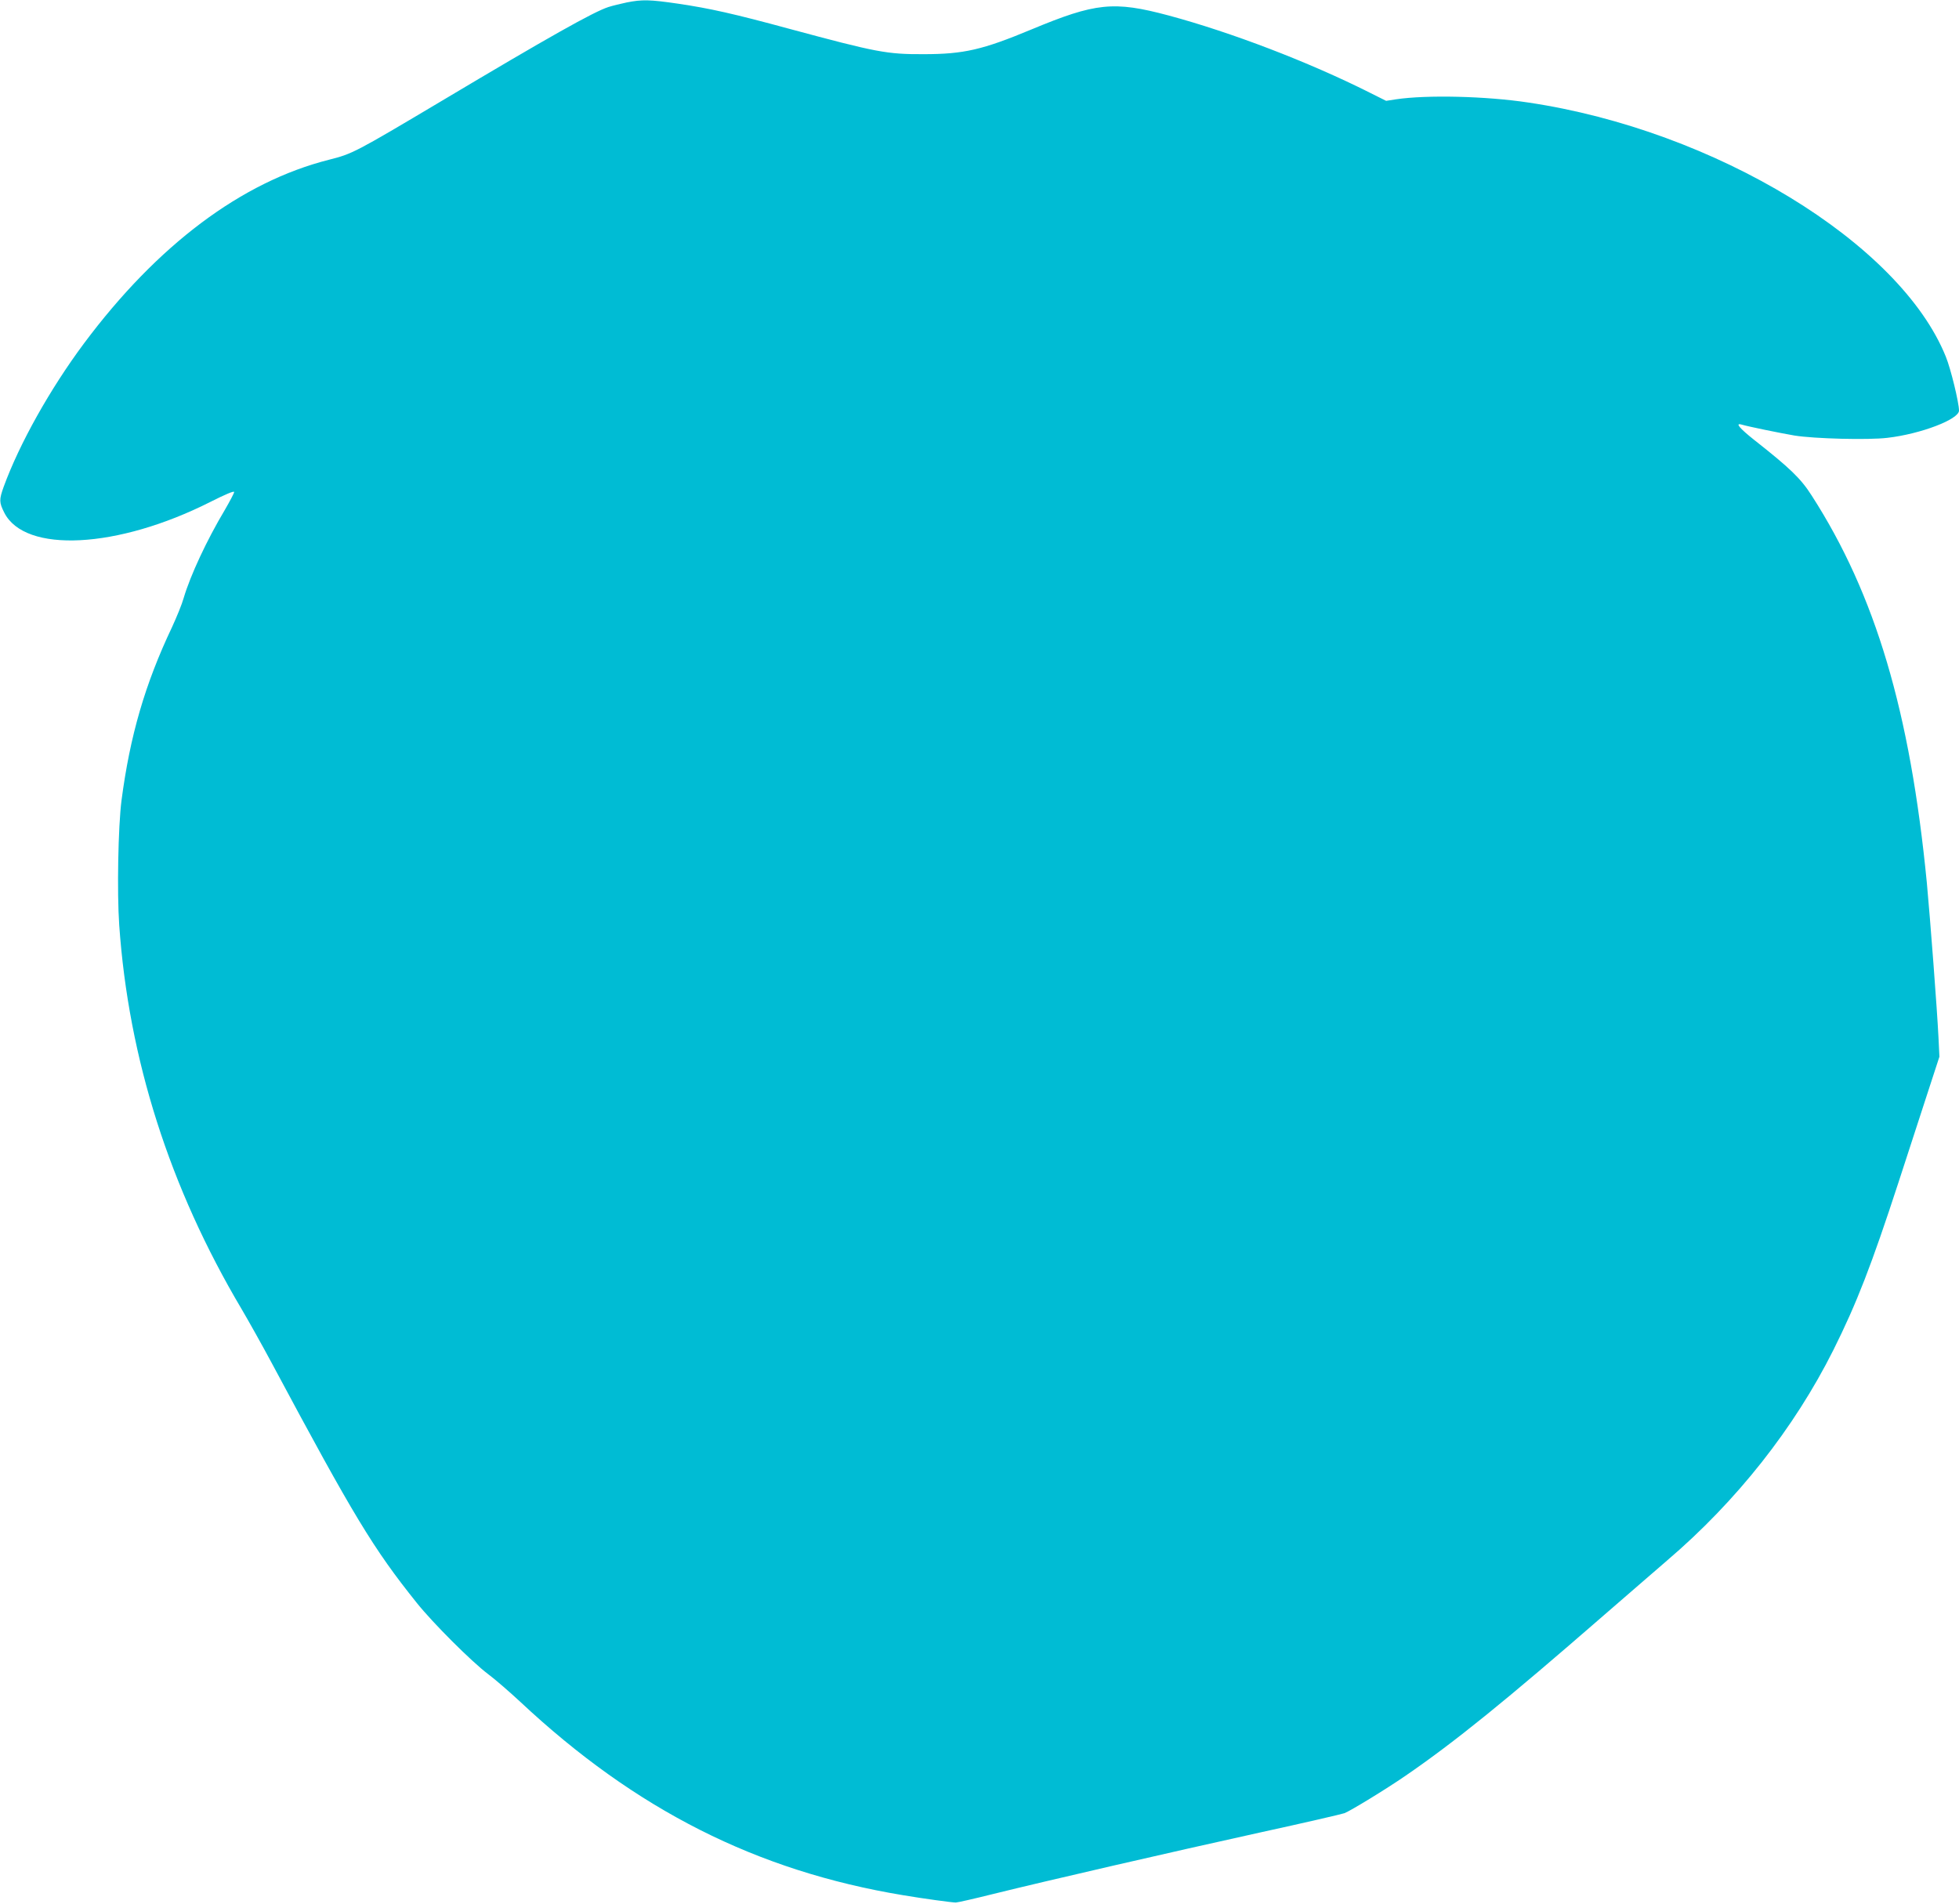 <?xml version="1.0" standalone="no"?>
<!DOCTYPE svg PUBLIC "-//W3C//DTD SVG 20010904//EN"
 "http://www.w3.org/TR/2001/REC-SVG-20010904/DTD/svg10.dtd">
<svg version="1.0" xmlns="http://www.w3.org/2000/svg"
 width="1280pt" height="1244pt" viewBox="0 0 1280 1244"
 preserveAspectRatio="xMidYMid meet">
<g transform="translate(0,1244) scale(0.1,-0.1)"
fill="#00bcd4" stroke="none">
<path d="M4095 12424 c-38 -8 -92 -21 -120 -30 -98 -32 -391 -197 -1090 -614
-568 -338 -582 -345 -736 -384 -570 -144 -1120 -556 -1601 -1201 -221 -297
-421 -654 -524 -936 -30 -84 -30 -102 4 -169 135 -267 740 -236 1346 70 99 50
156 74 156 65 0 -7 -28 -60 -61 -117 -117 -196 -225 -427 -269 -576 -11 -40
-46 -125 -76 -190 -177 -373 -275 -712 -330 -1132 -22 -170 -30 -601 -15 -815
61 -875 330 -1717 799 -2508 43 -73 134 -235 202 -362 533 -996 659 -1204 944
-1560 104 -130 358 -384 466 -465 47 -35 141 -117 210 -181 753 -705 1545
-1105 2500 -1263 136 -23 322 -48 345 -48 11 0 121 25 245 56 356 88 1168 275
1740 401 289 63 539 121 555 127 44 18 270 156 398 244 322 221 653 489 1302
1054 149 129 333 289 410 355 451 385 828 862 1084 1373 152 304 250 557 426
1097 64 198 151 464 192 590 l75 230 -6 125 c-9 184 -54 774 -76 1010 -109
1120 -336 1884 -752 2531 -72 113 -142 180 -377 365 -93 74 -126 112 -83 100
47 -14 259 -57 347 -72 130 -21 484 -30 607 -15 218 25 468 121 468 178 0 52
-54 274 -86 352 -299 743 -1509 1480 -2728 1661 -277 42 -664 51 -865 21 l-64
-10 -108 54 c-400 201 -905 394 -1314 504 -359 96 -477 83 -897 -92 -317 -132
-440 -161 -703 -161 -240 -1 -307 12 -875 165 -368 100 -521 134 -730 165
-185 27 -234 28 -335 8z"/>
</g>
</svg>
